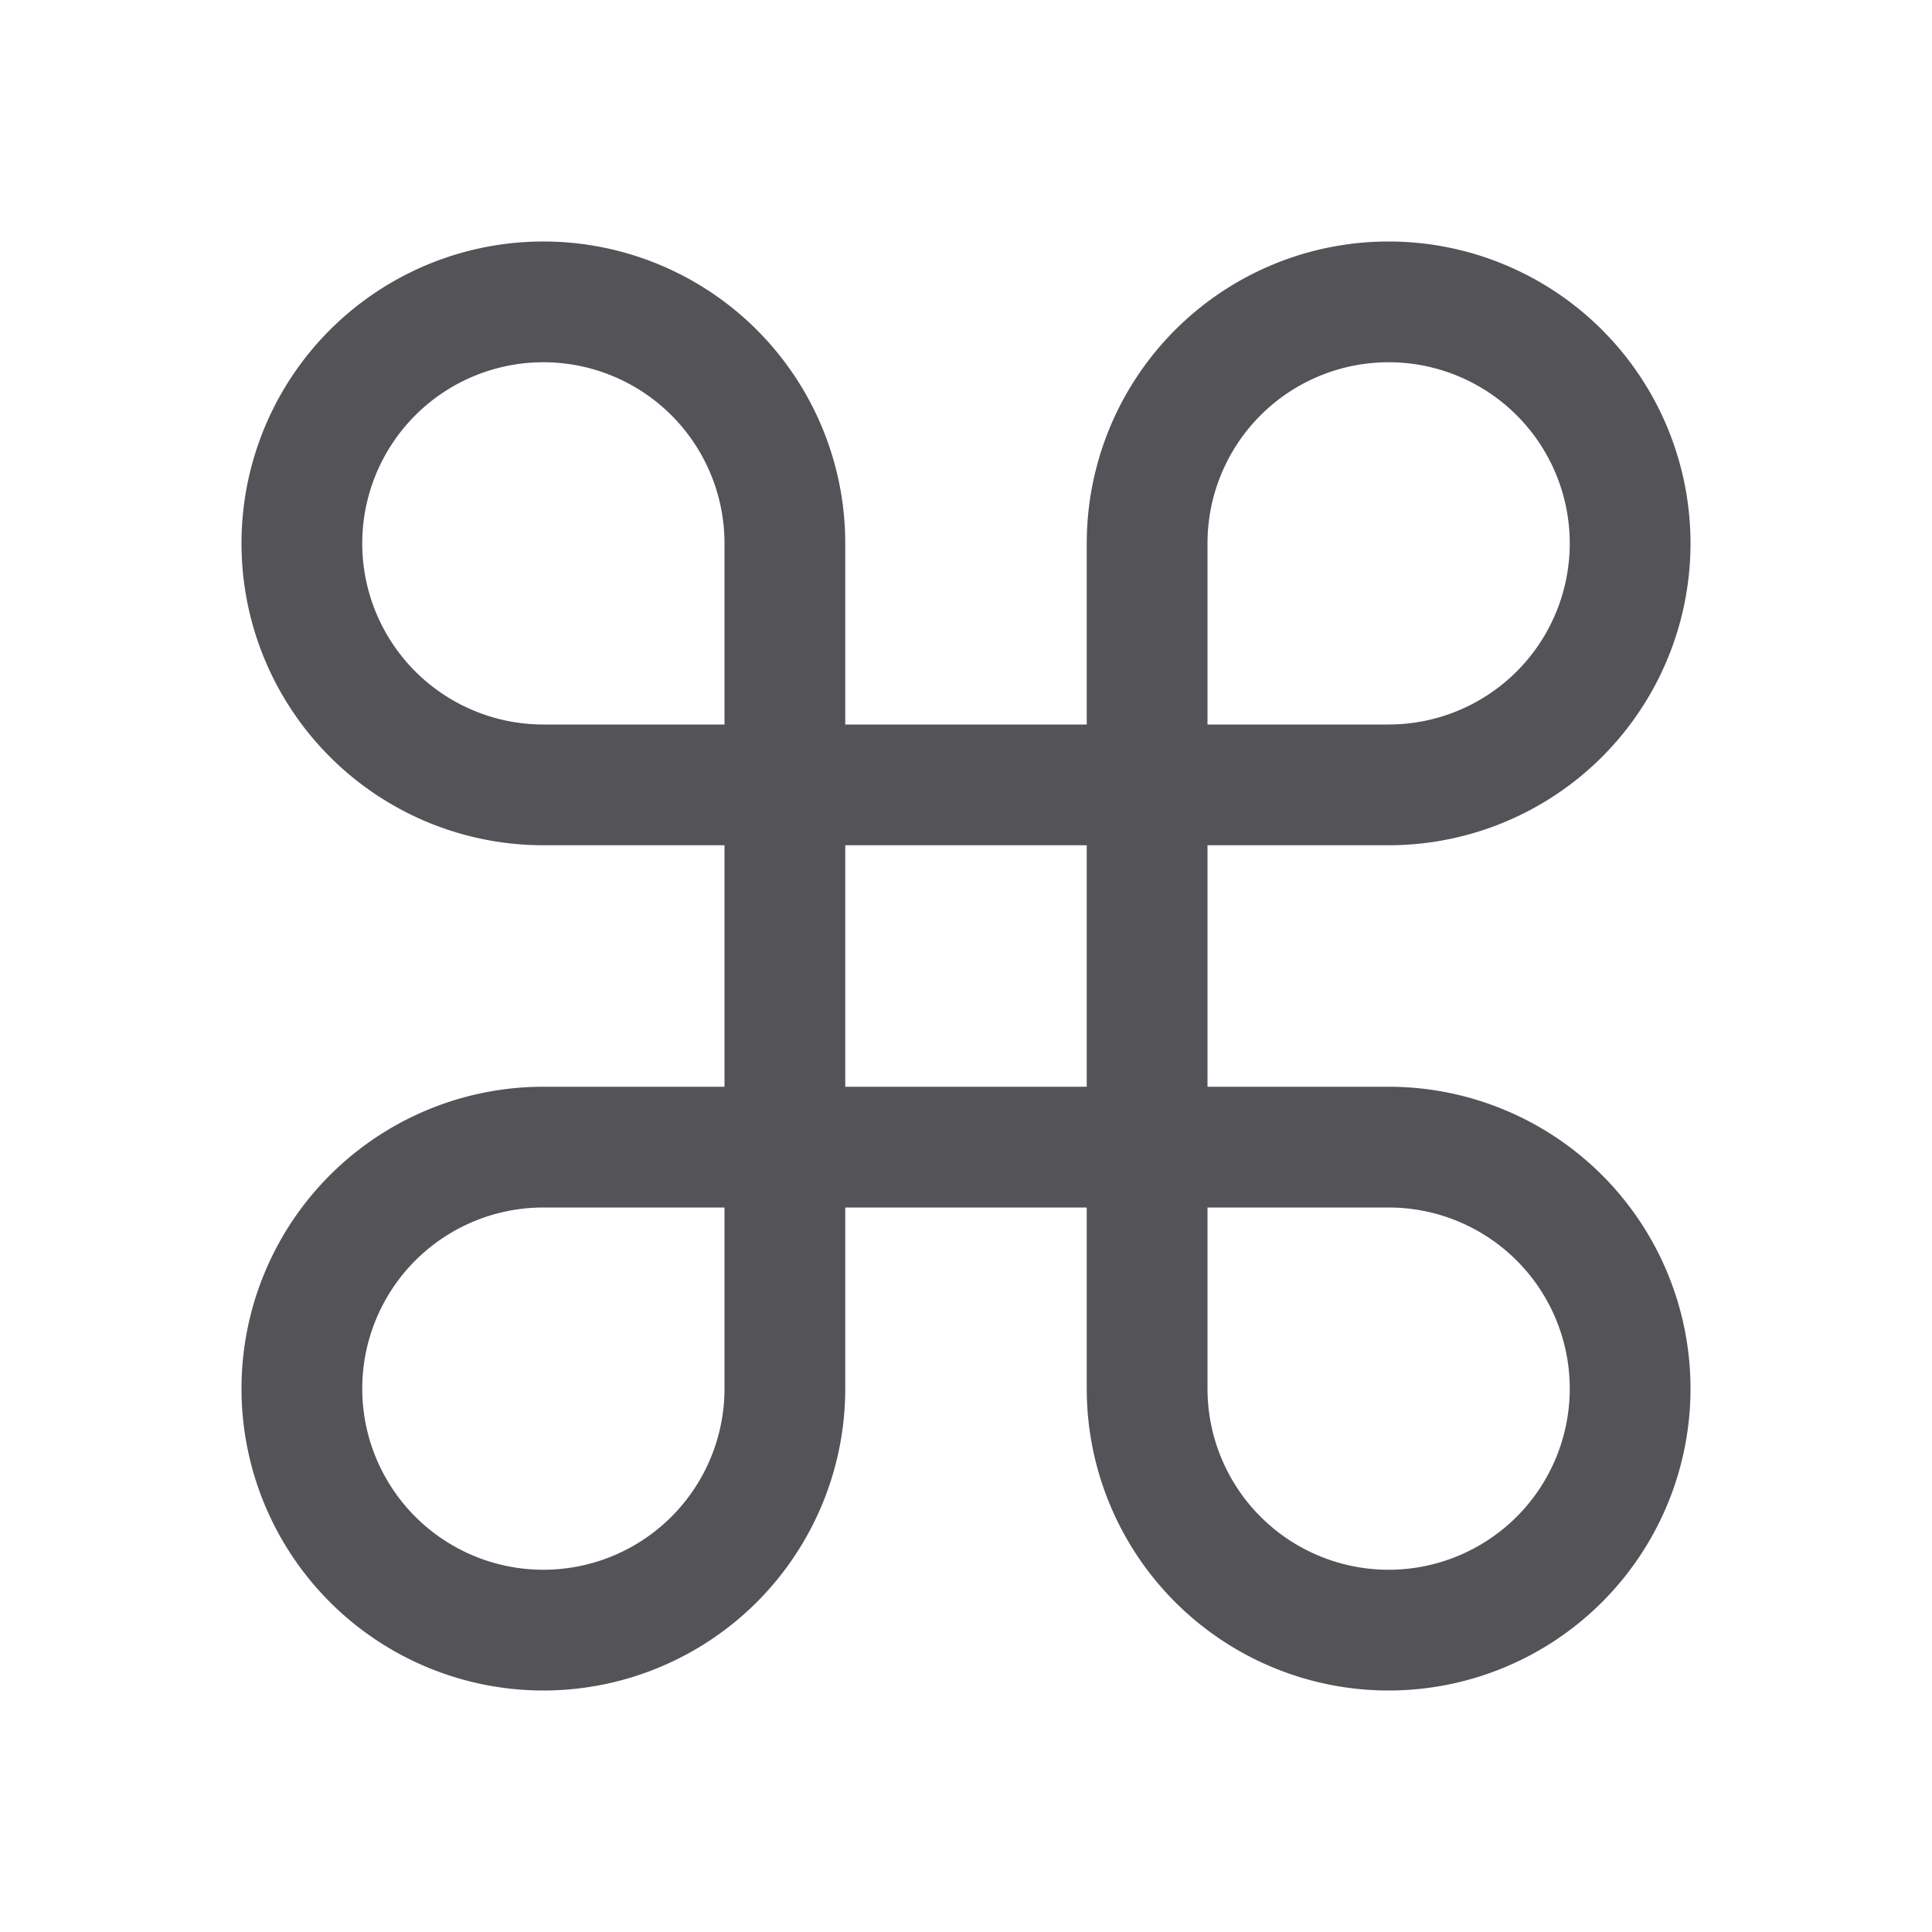 <?xml version="1.0" encoding="utf-8"?><!-- Uploaded to: SVG Repo, www.svgrepo.com, Generator: SVG Repo Mixer Tools -->
<svg width="800px" height="800px" viewBox="0 0 32 32" xmlns="http://www.w3.org/2000/svg" fill="none">
  <path stroke="#535358" stroke-width="2" d="M9 13h-.007m0 0A4 4 0 1113 9v14a4 4 0 11-4-4h14a4 4 0 11-4 4V9a4 4 0 114 4H8.993z"/>
</svg>